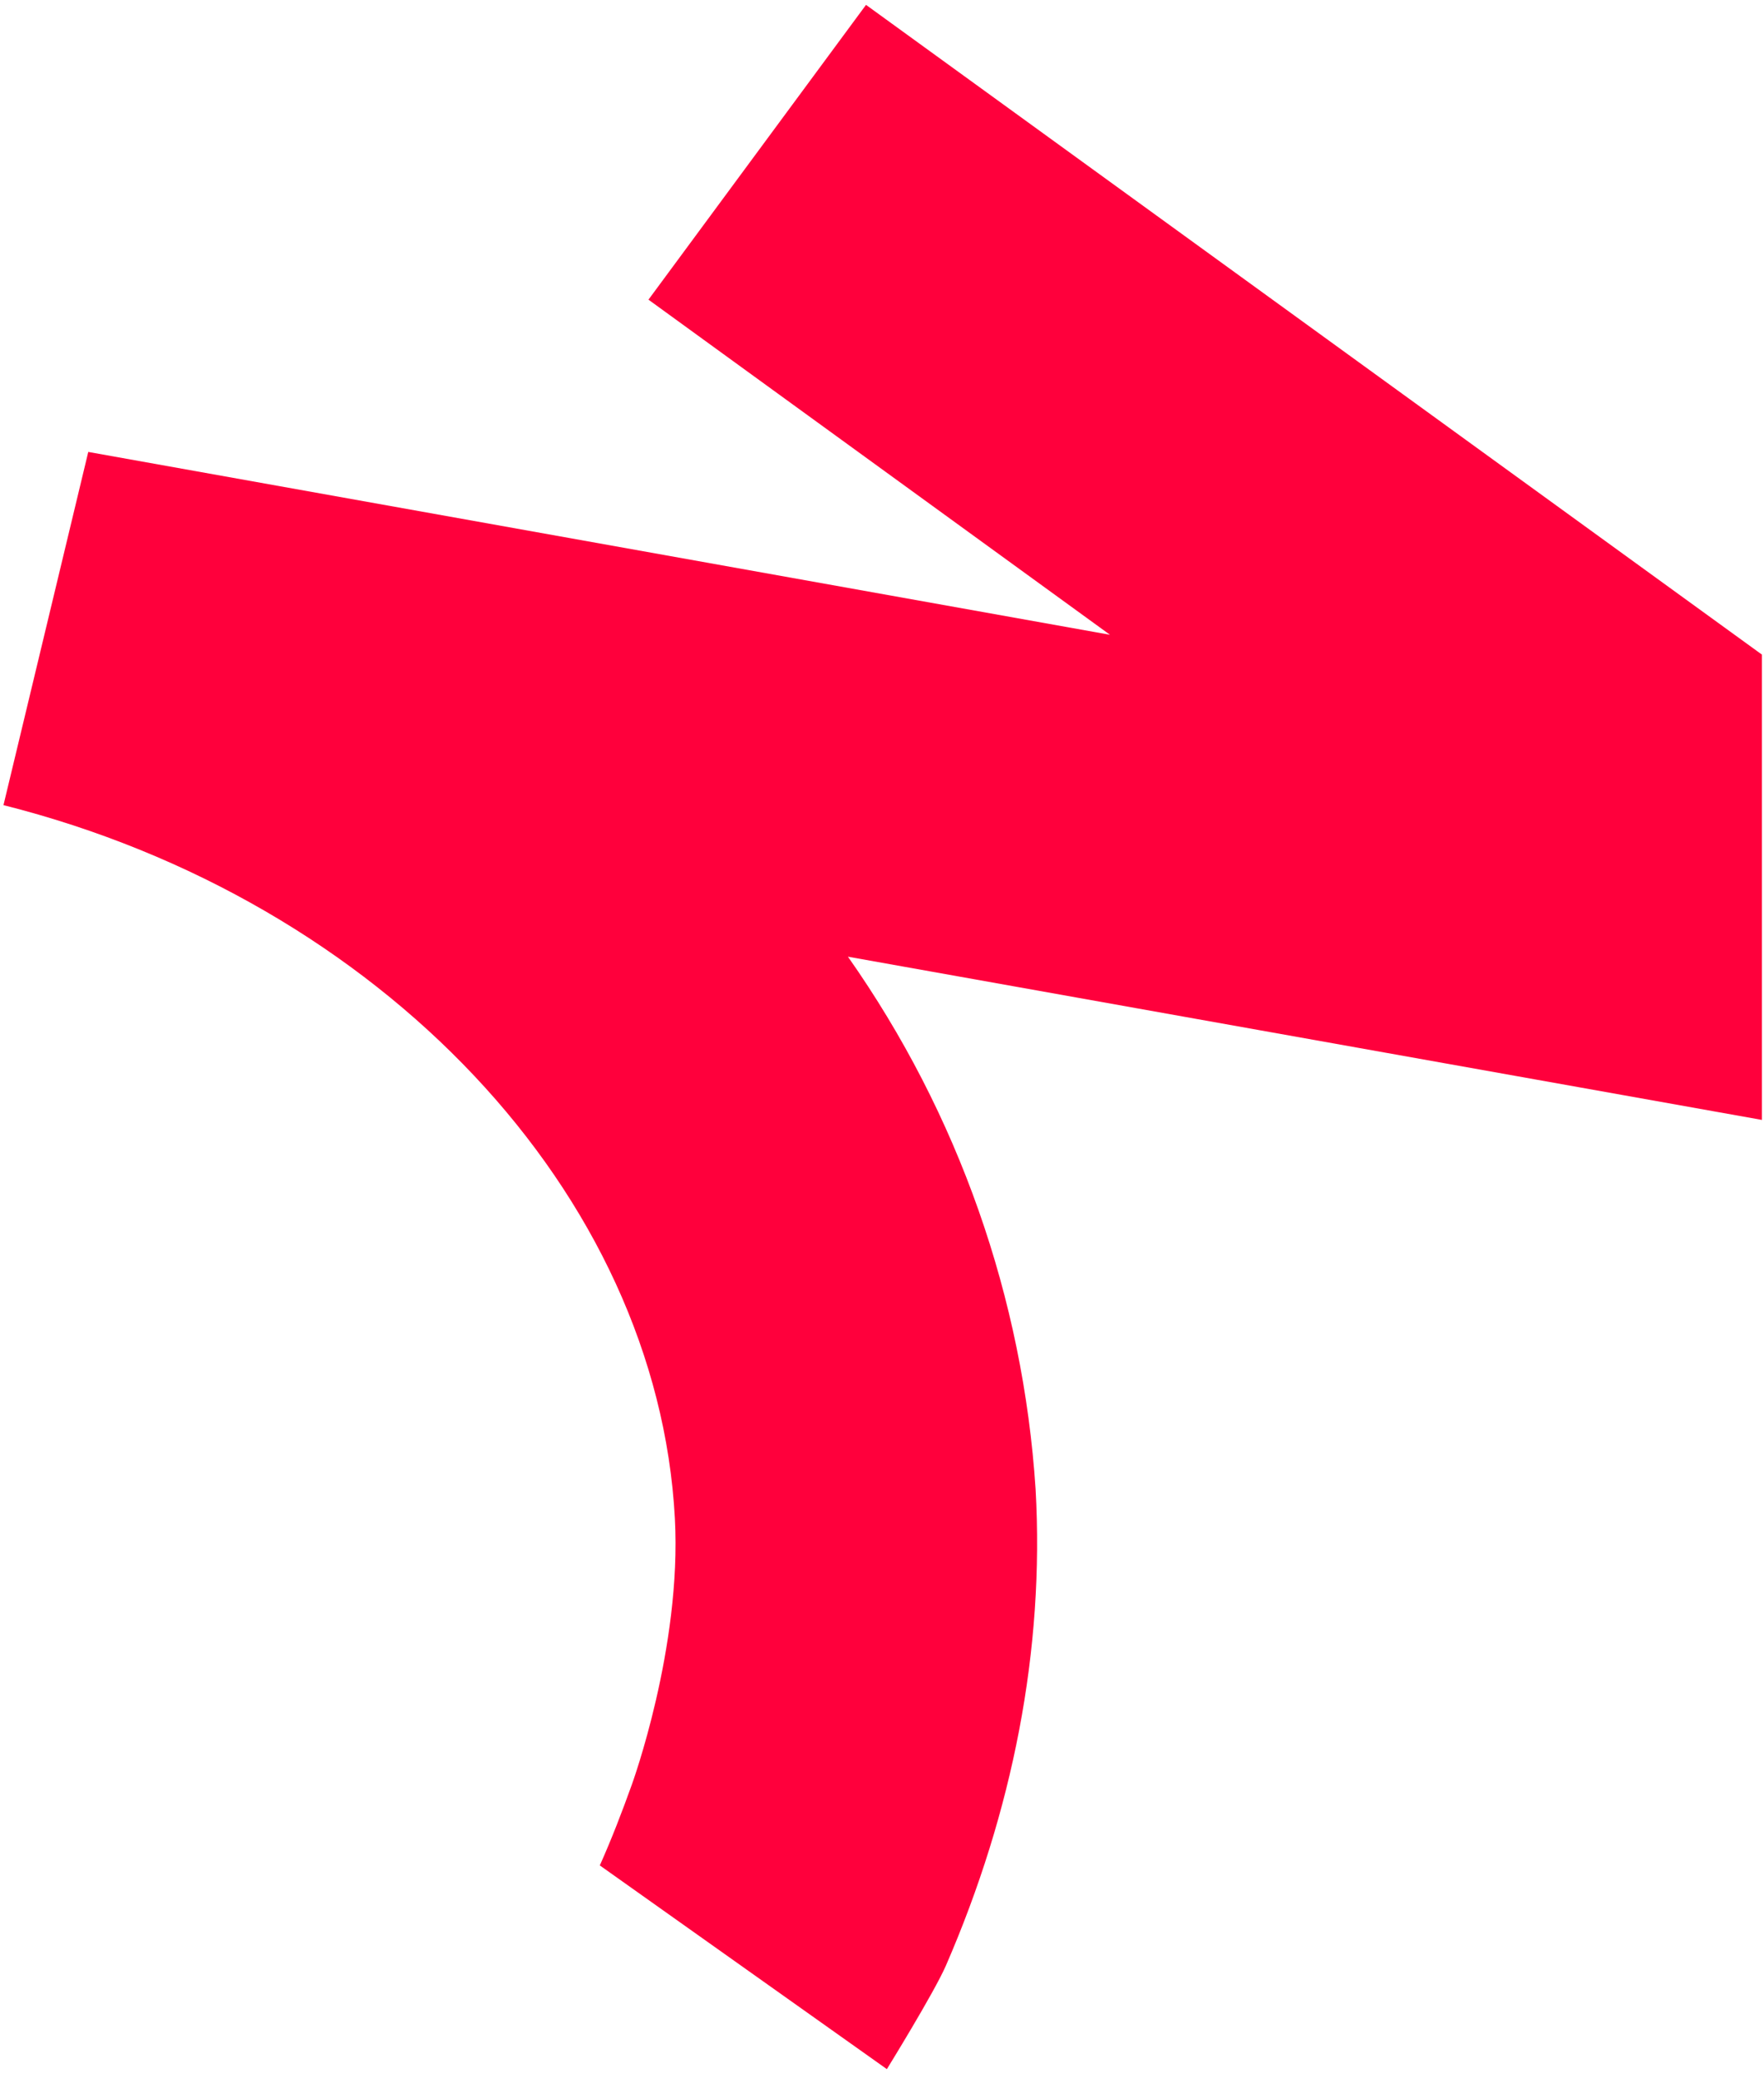 <?xml version="1.0" encoding="utf-8"?>
<svg xmlns="http://www.w3.org/2000/svg" xmlns:xlink="http://www.w3.org/1999/xlink" version="1.1" id="Layer_1" x="0px" y="0px" viewBox="0 0 253.8 298.9" style="enable-background:new 0 0 253.8 298.9;">
<style type="text/css">
	.st0{clip-path:url(#SVGID_00000091012119329002749650000004942254308746370227_);fill:#FF003C;}
</style>
<g>
	<defs>
		<rect id="SVGID_1_" x="-1.3" y="-1.2" width="254.8" height="301.6"/>
	</defs>
	<clipPath id="SVGID_00000131361096334385675300000009319380891437586073_">
		<use xlink:href="#SVGID_1_" style="overflow:visible;"/>
	</clipPath>
	<path style="clip-path:url(#SVGID_00000131361096334385675300000009319380891437586073_);fill:#FF003C;" d="M127.6,297.6&#xA;		c0,0,6.8-11,8.5-14.9c9.6-22.1,14.2-45.4,12.9-68.5c-1.8-27.5-11.1-54-27-76.6l140.6,25.1l20.9-46.8L124.6,0.7L93.3,43.1l66.4,48.2&#xA;		L12.7,65L0.5,115.8c54.3,13.7,94.1,55.9,96.6,102.6c1,18.6-6.2,38.3-6.2,38.3c-1.4,3.9-2.9,7.8-4.6,11.6"/>
</g>
</svg>